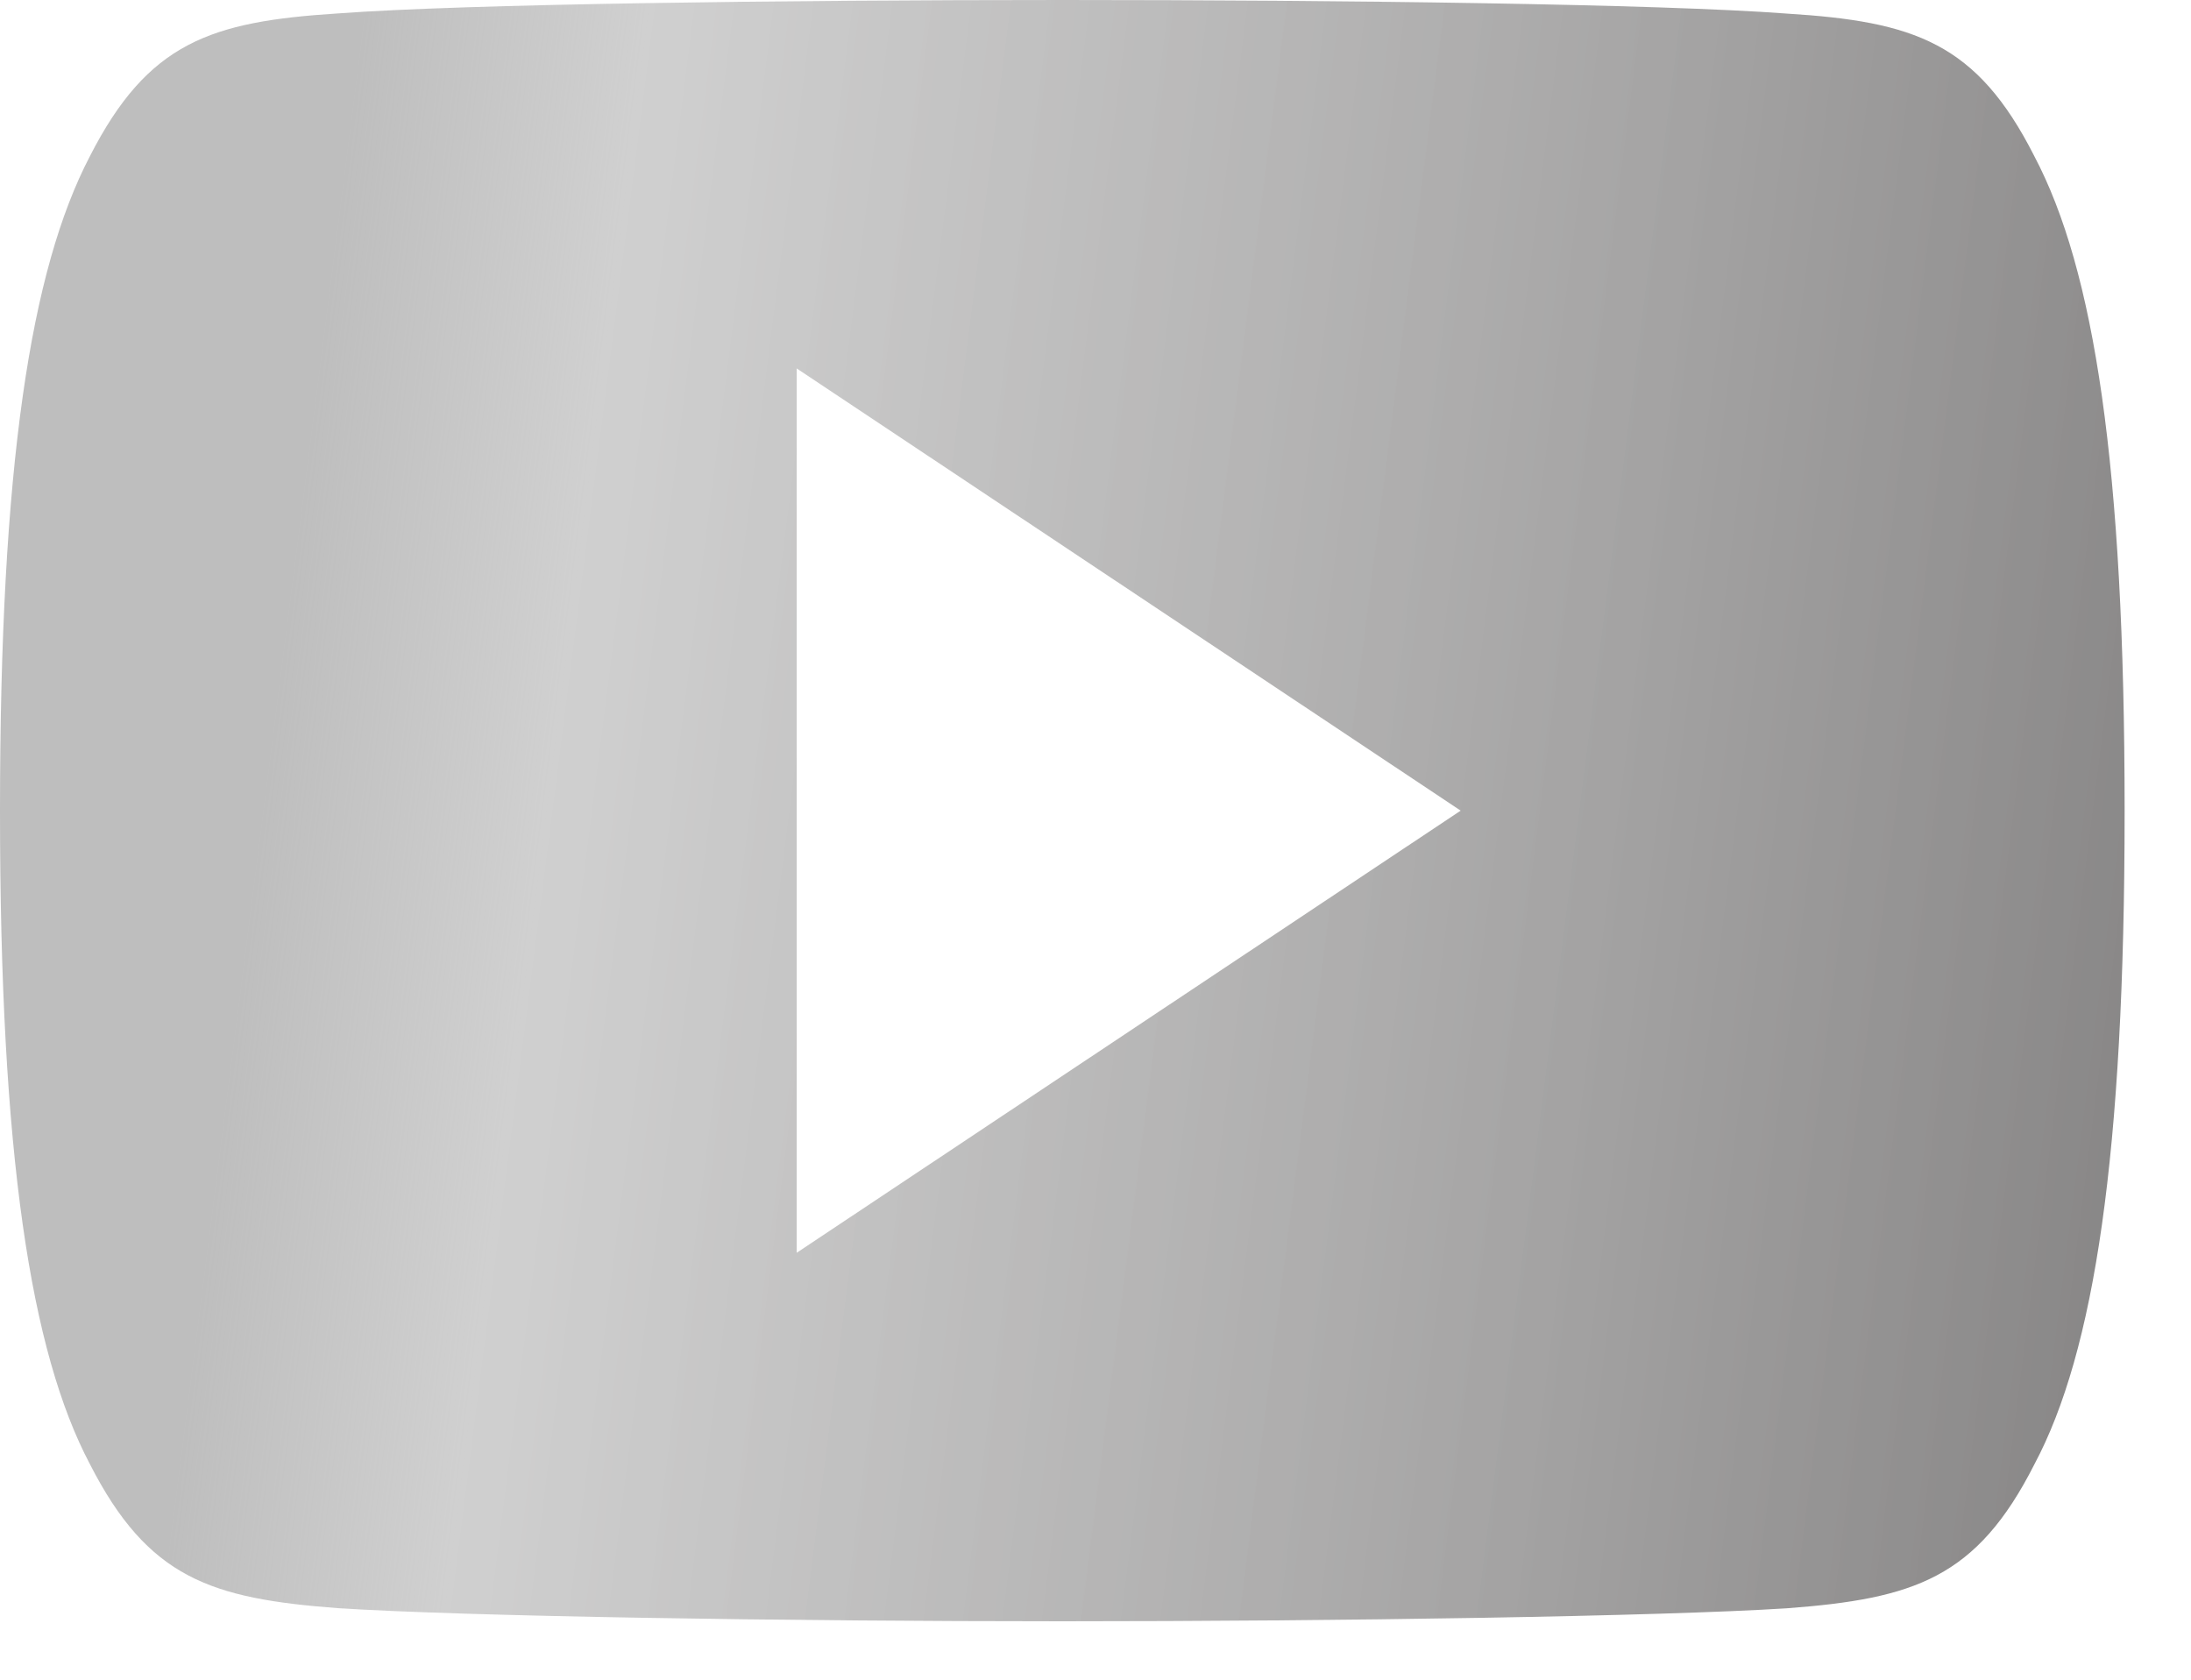 <svg width="30" height="23" viewBox="0 0 30 23" fill="none" xmlns="http://www.w3.org/2000/svg">
<path fill-rule="evenodd" clip-rule="evenodd" d="M27.855 2.139C27.066 0.581 26.209 0.295 24.465 0.186C22.724 0.054 18.344 0 14.549 0C10.747 0 6.365 0.054 4.625 0.184C2.885 0.295 2.027 0.579 1.231 2.139C0.418 3.695 0 6.375 0 11.094V11.11C0 15.808 0.418 18.509 1.231 20.048C2.027 21.607 2.884 21.889 4.624 22.02C6.365 22.133 10.747 22.2 14.549 22.2C18.344 22.2 22.724 22.133 24.467 22.022C26.211 21.891 27.067 21.608 27.856 20.05C28.676 18.511 29.091 15.81 29.091 11.112V11.096C29.091 6.375 28.676 3.695 27.855 2.139ZM10.909 17.154V5.045L20 11.1L10.909 17.154Z" fill="url(#paint0_linear_618_774)"/>
<defs>
<linearGradient id="paint0_linear_618_774" x1="4.525" y1="3.7" x2="45.941" y2="8.976" gradientUnits="userSpaceOnUse">
<stop stop-color="#BEBEBE"/>
<stop offset="0.093" stop-color="#BEBEBE" stop-opacity="0.723"/>
<stop offset="1" stop-color="#474444"/>
<stop offset="1" stop-color="#BEBEBE" stop-opacity="0"/>
</linearGradient>
</defs>
</svg>

